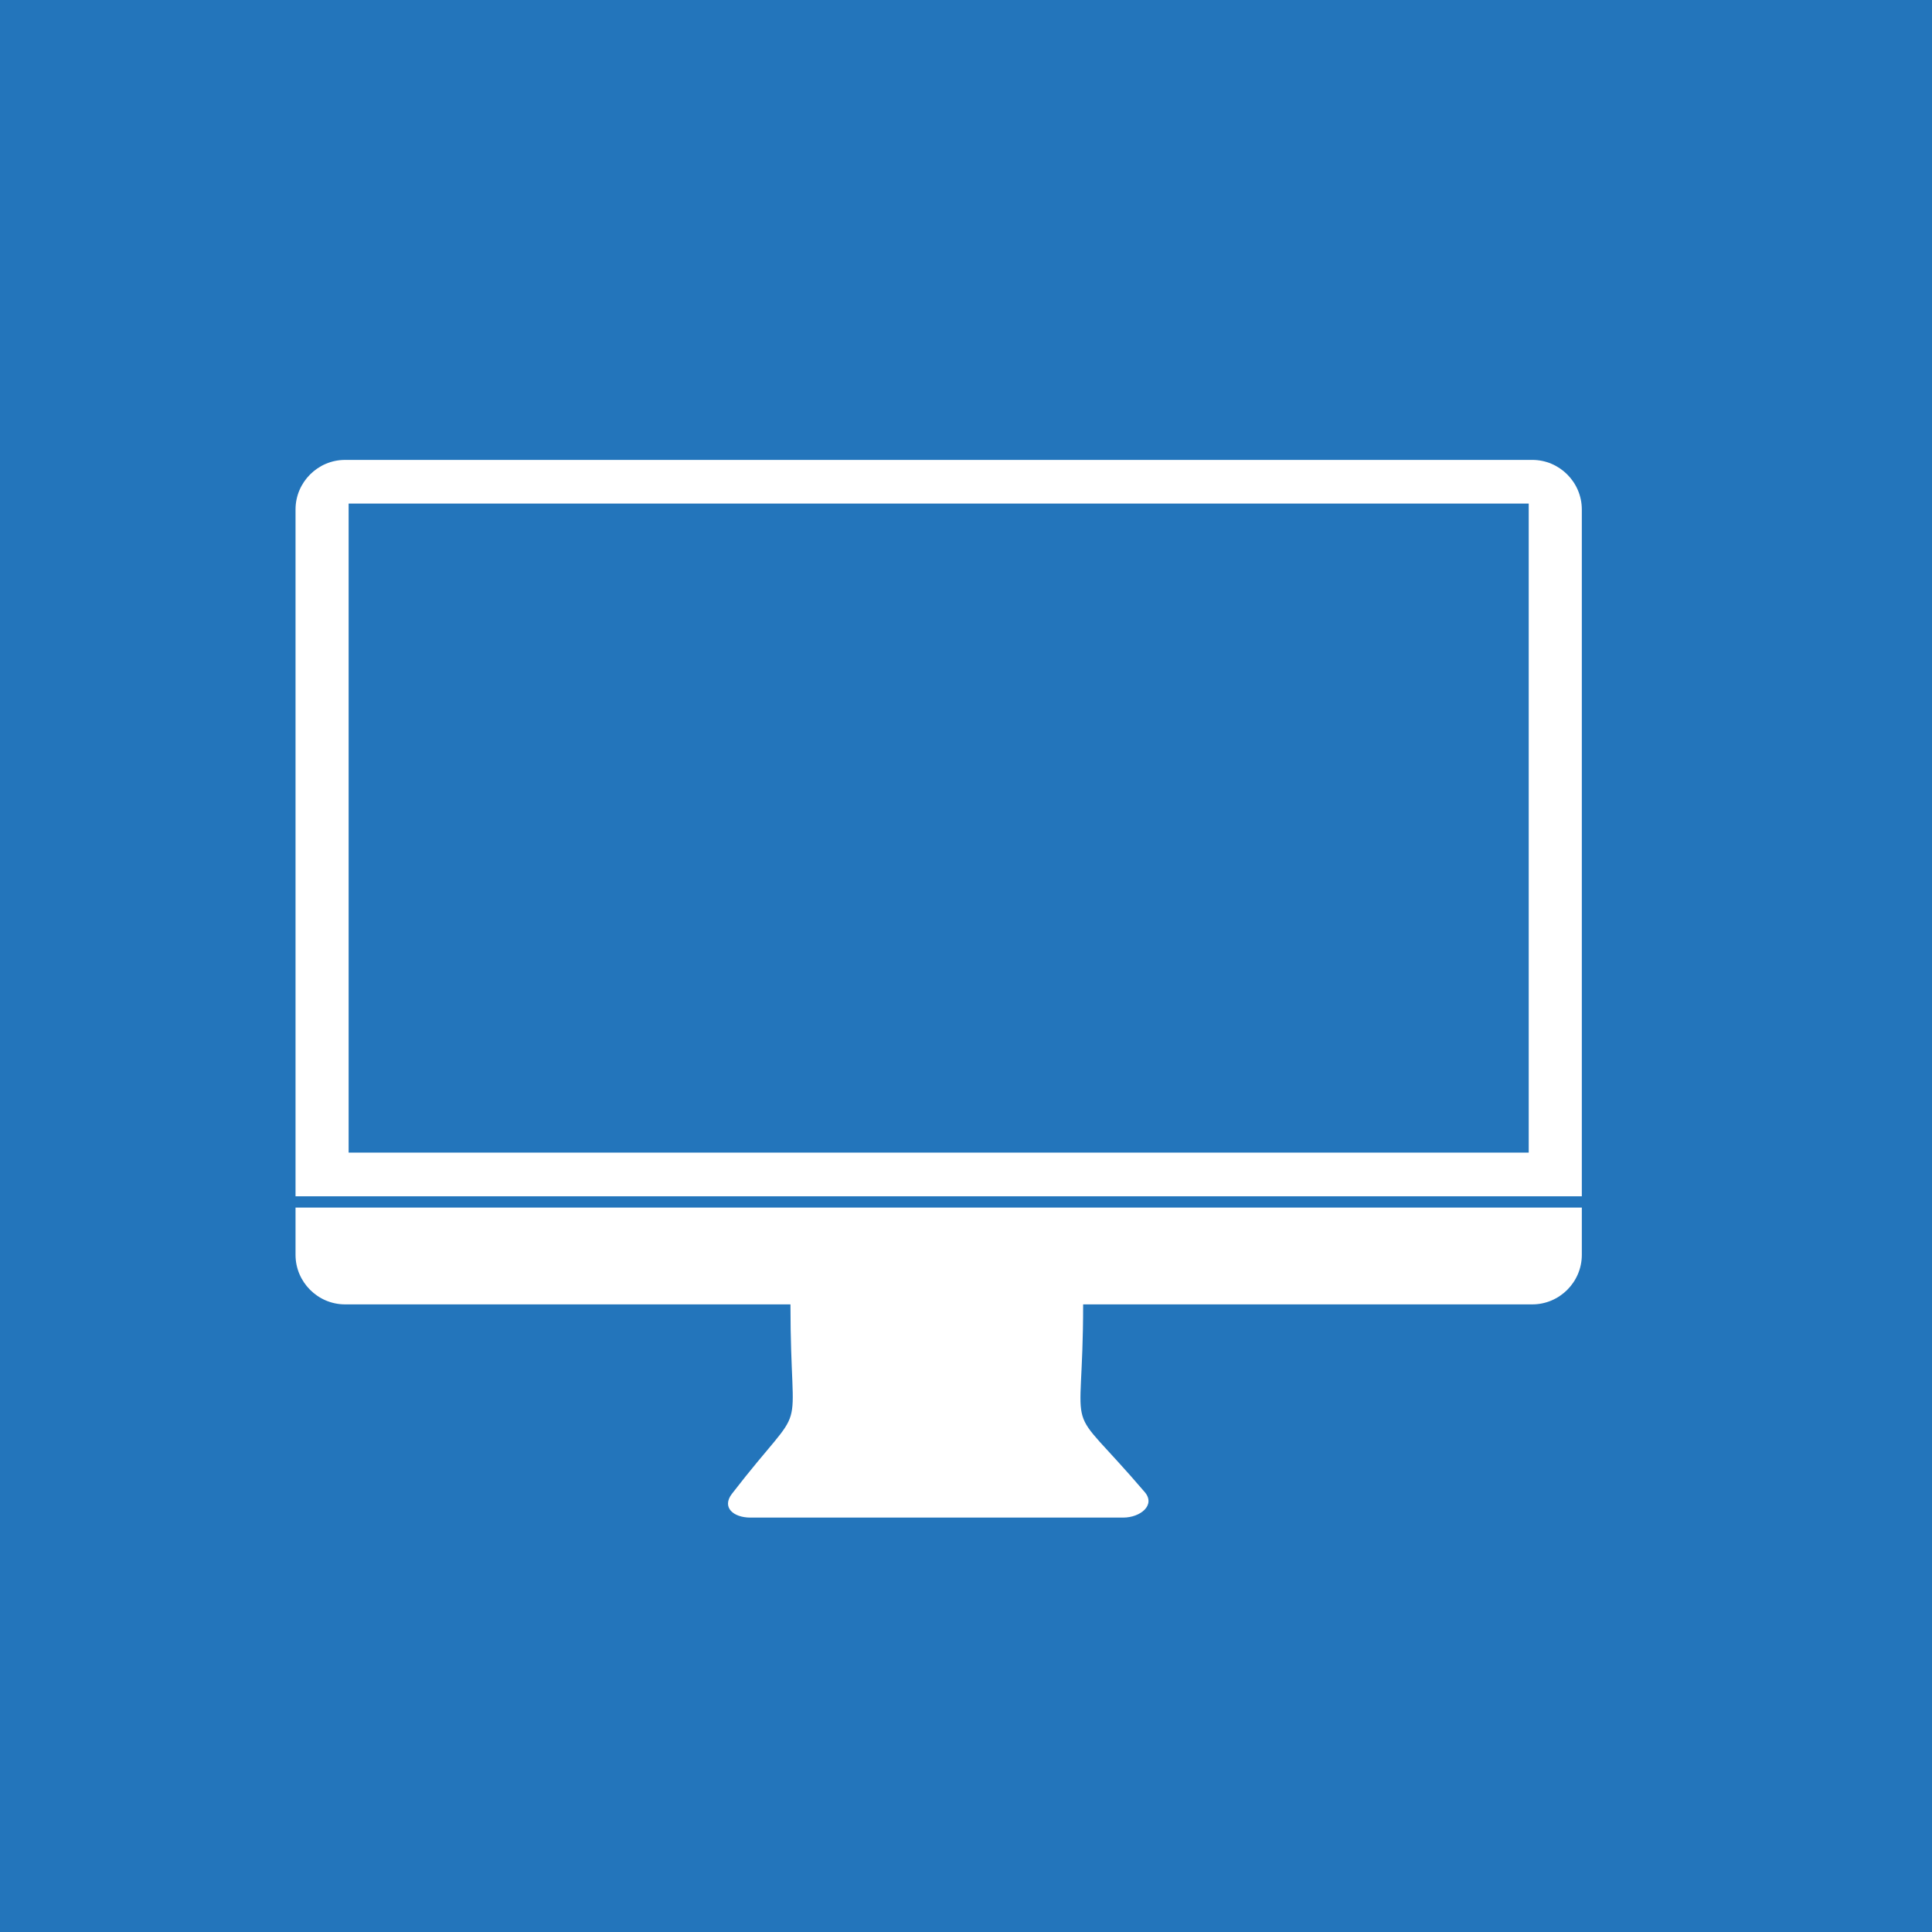 <svg xmlns="http://www.w3.org/2000/svg" viewBox="0 0 595.276 595.276"><path style="fill:#2375bb" d="M0 0h595.276v595.276H0z"/><path d="M106.328 141.703H472.11c8.4 0 15.271 6.872 15.271 15.271V368.59H91.057V156.975c0-8.4 6.872-15.272 15.271-15.272Z" style="fill:#fff;fill-rule:evenodd"/><path d="M106.328 401.9h137.22c0 45.028 6.204 26.978-18.021 58.345-3.228 4.18.397 7.345 5.677 7.345h114.869c5.28 0 10.069-3.837 6.64-7.85-25.841-30.24-18.984-13.003-18.984-57.84h138.382c8.398 0 15.271-6.872 15.271-15.272v-14.562H91.057v14.562c0 8.398 6.872 15.271 15.271 15.271Z" style="fill:#fff"/><path style="fill:#2375bb;fill-rule:evenodd" d="M107.419 155.156h363.6v199.98h-363.6v-199.98z"/></svg>